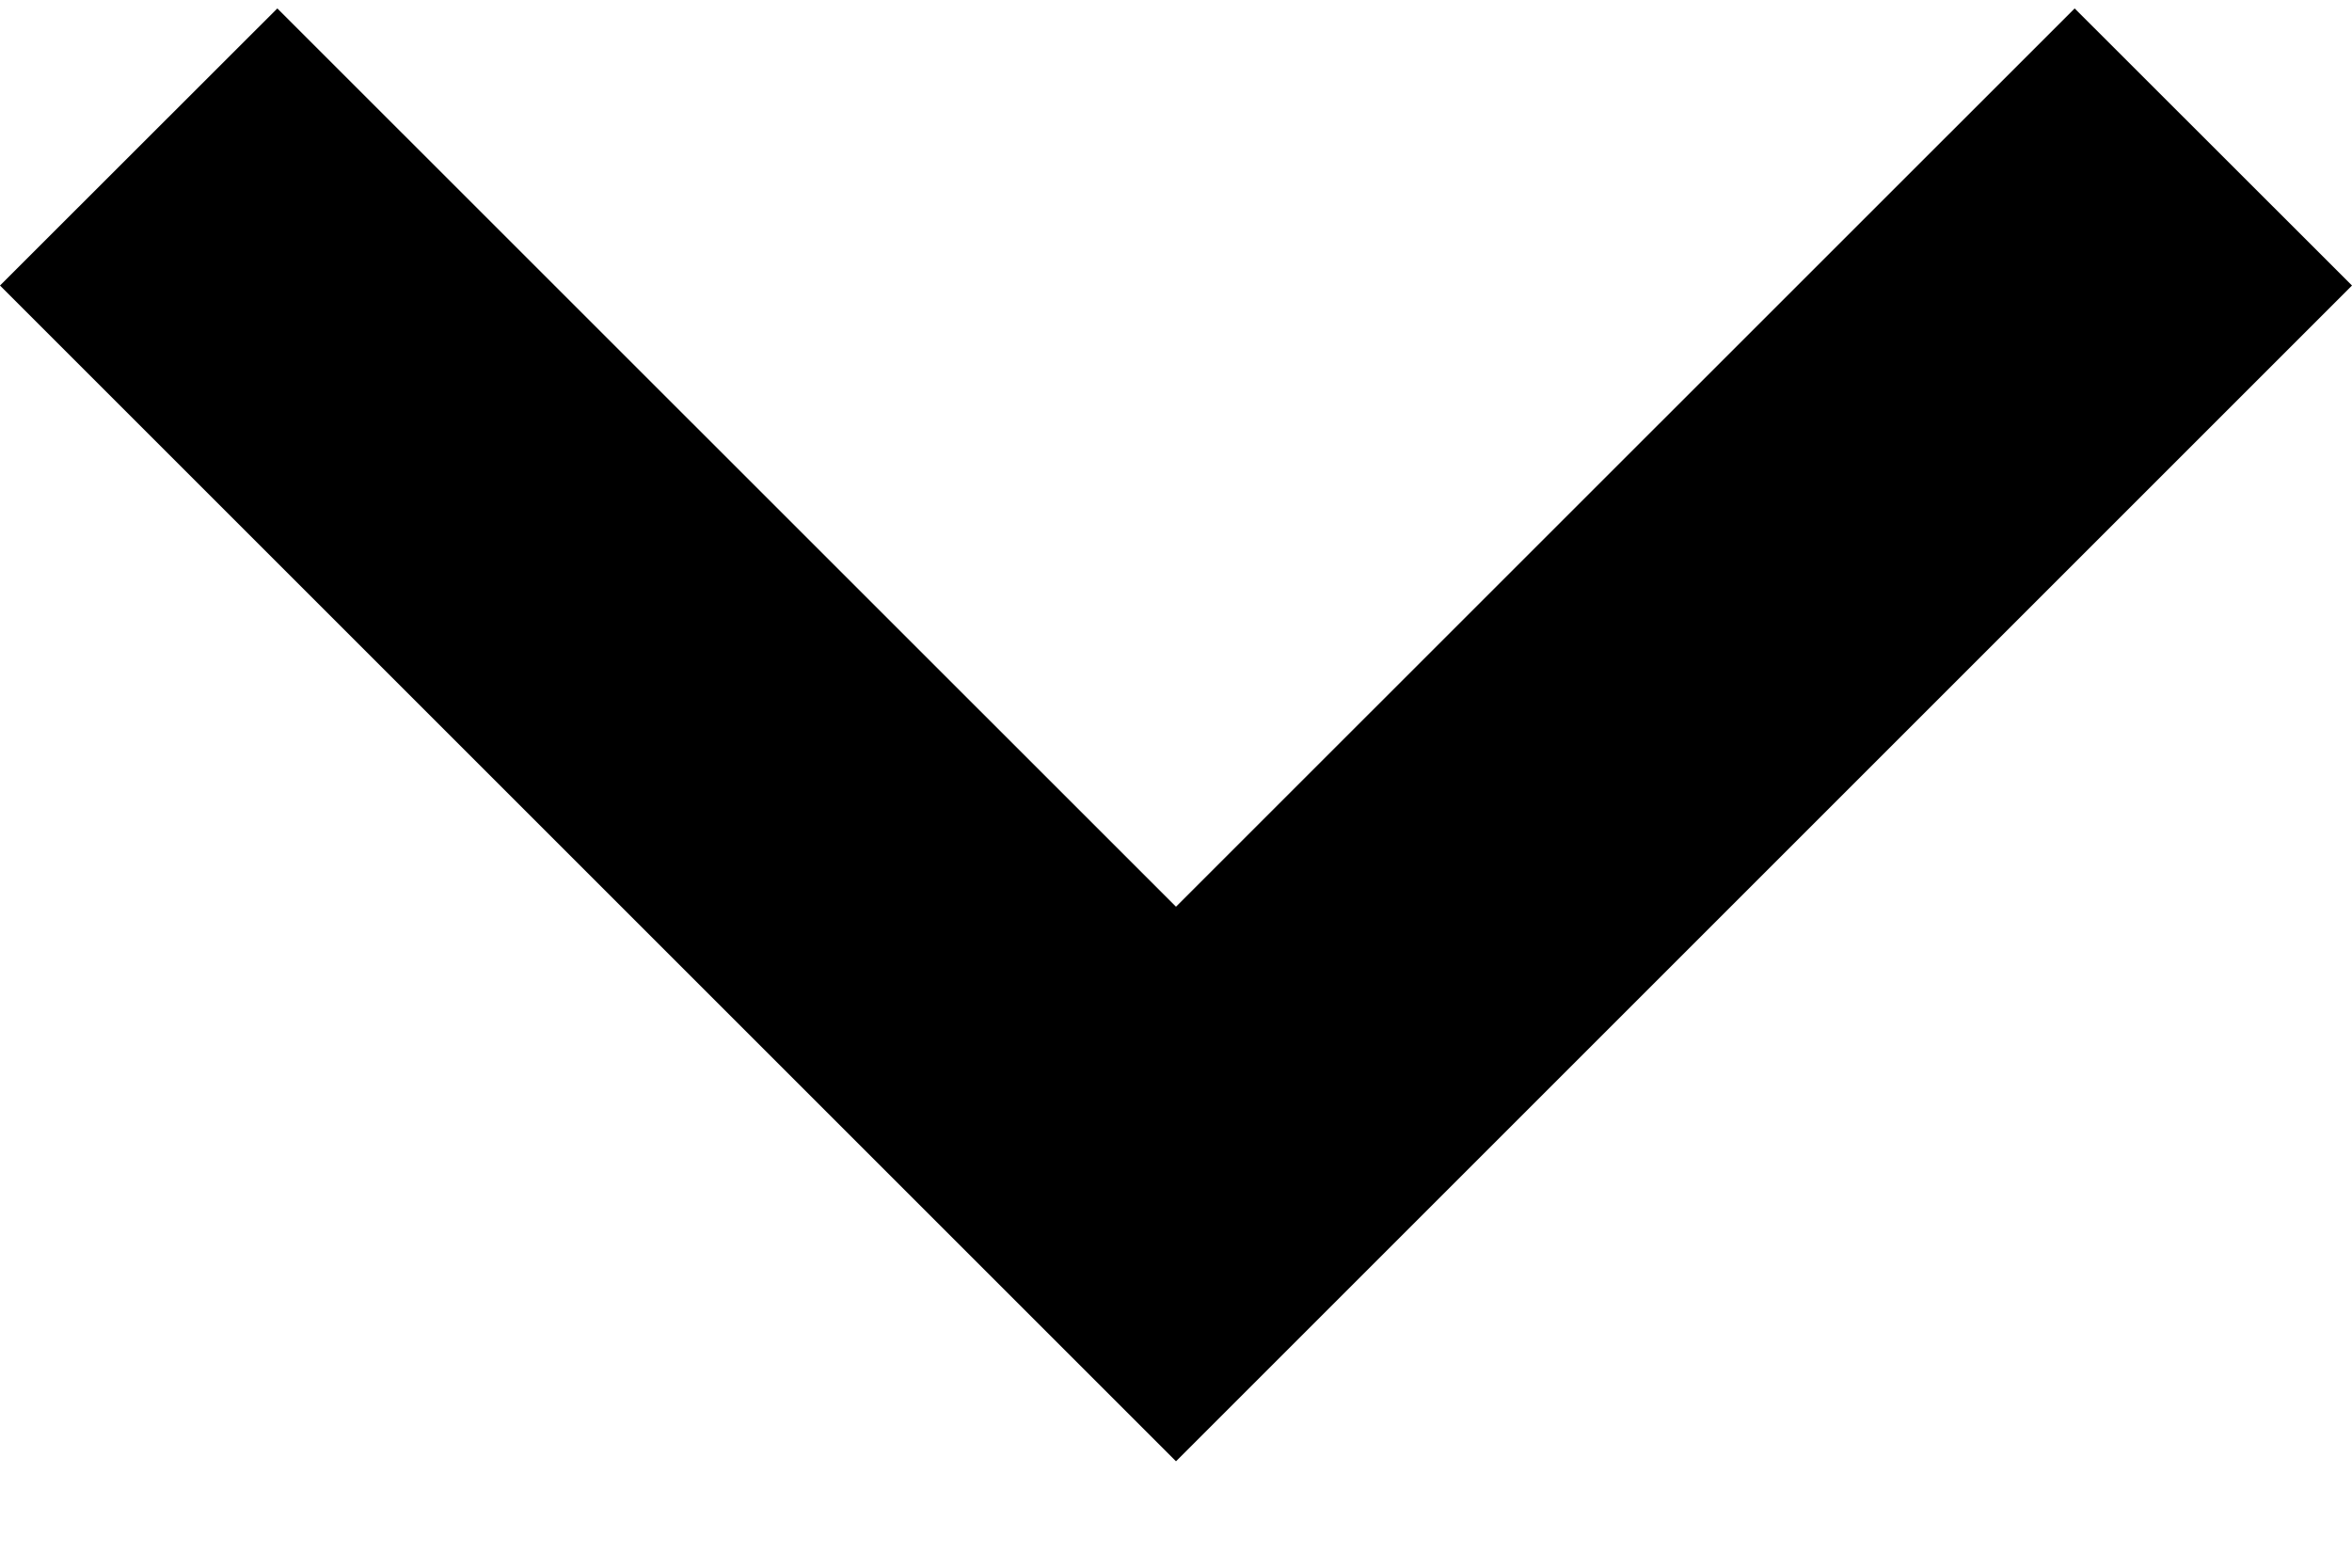 <?xml version="1.0" encoding="UTF-8"?>
<svg width="12px" height="8px" viewBox="0 0 12 8" version="1.1" xmlns="http://www.w3.org/2000/svg" xmlns:xlink="http://www.w3.org/1999/xlink">
    <!-- Generator: Sketch 59.1 (86144) - https://sketch.com -->
    <title>flecha abajo</title>
    <desc>Created with Sketch.</desc>
    <g id="Page-1" stroke="none" stroke-width="1" fill="none" fill-rule="evenodd">
        <g id="elementos-suscripcion" transform="translate(-728, -128)" fill="#000000" fill-rule="nonzero">
            <polygon id="flecha-abajo" points="738.585 128.043 734 132.627 729.415 128.043 728 129.457 734 135.457 740 129.457"></polygon>
        </g>
    </g>
</svg>